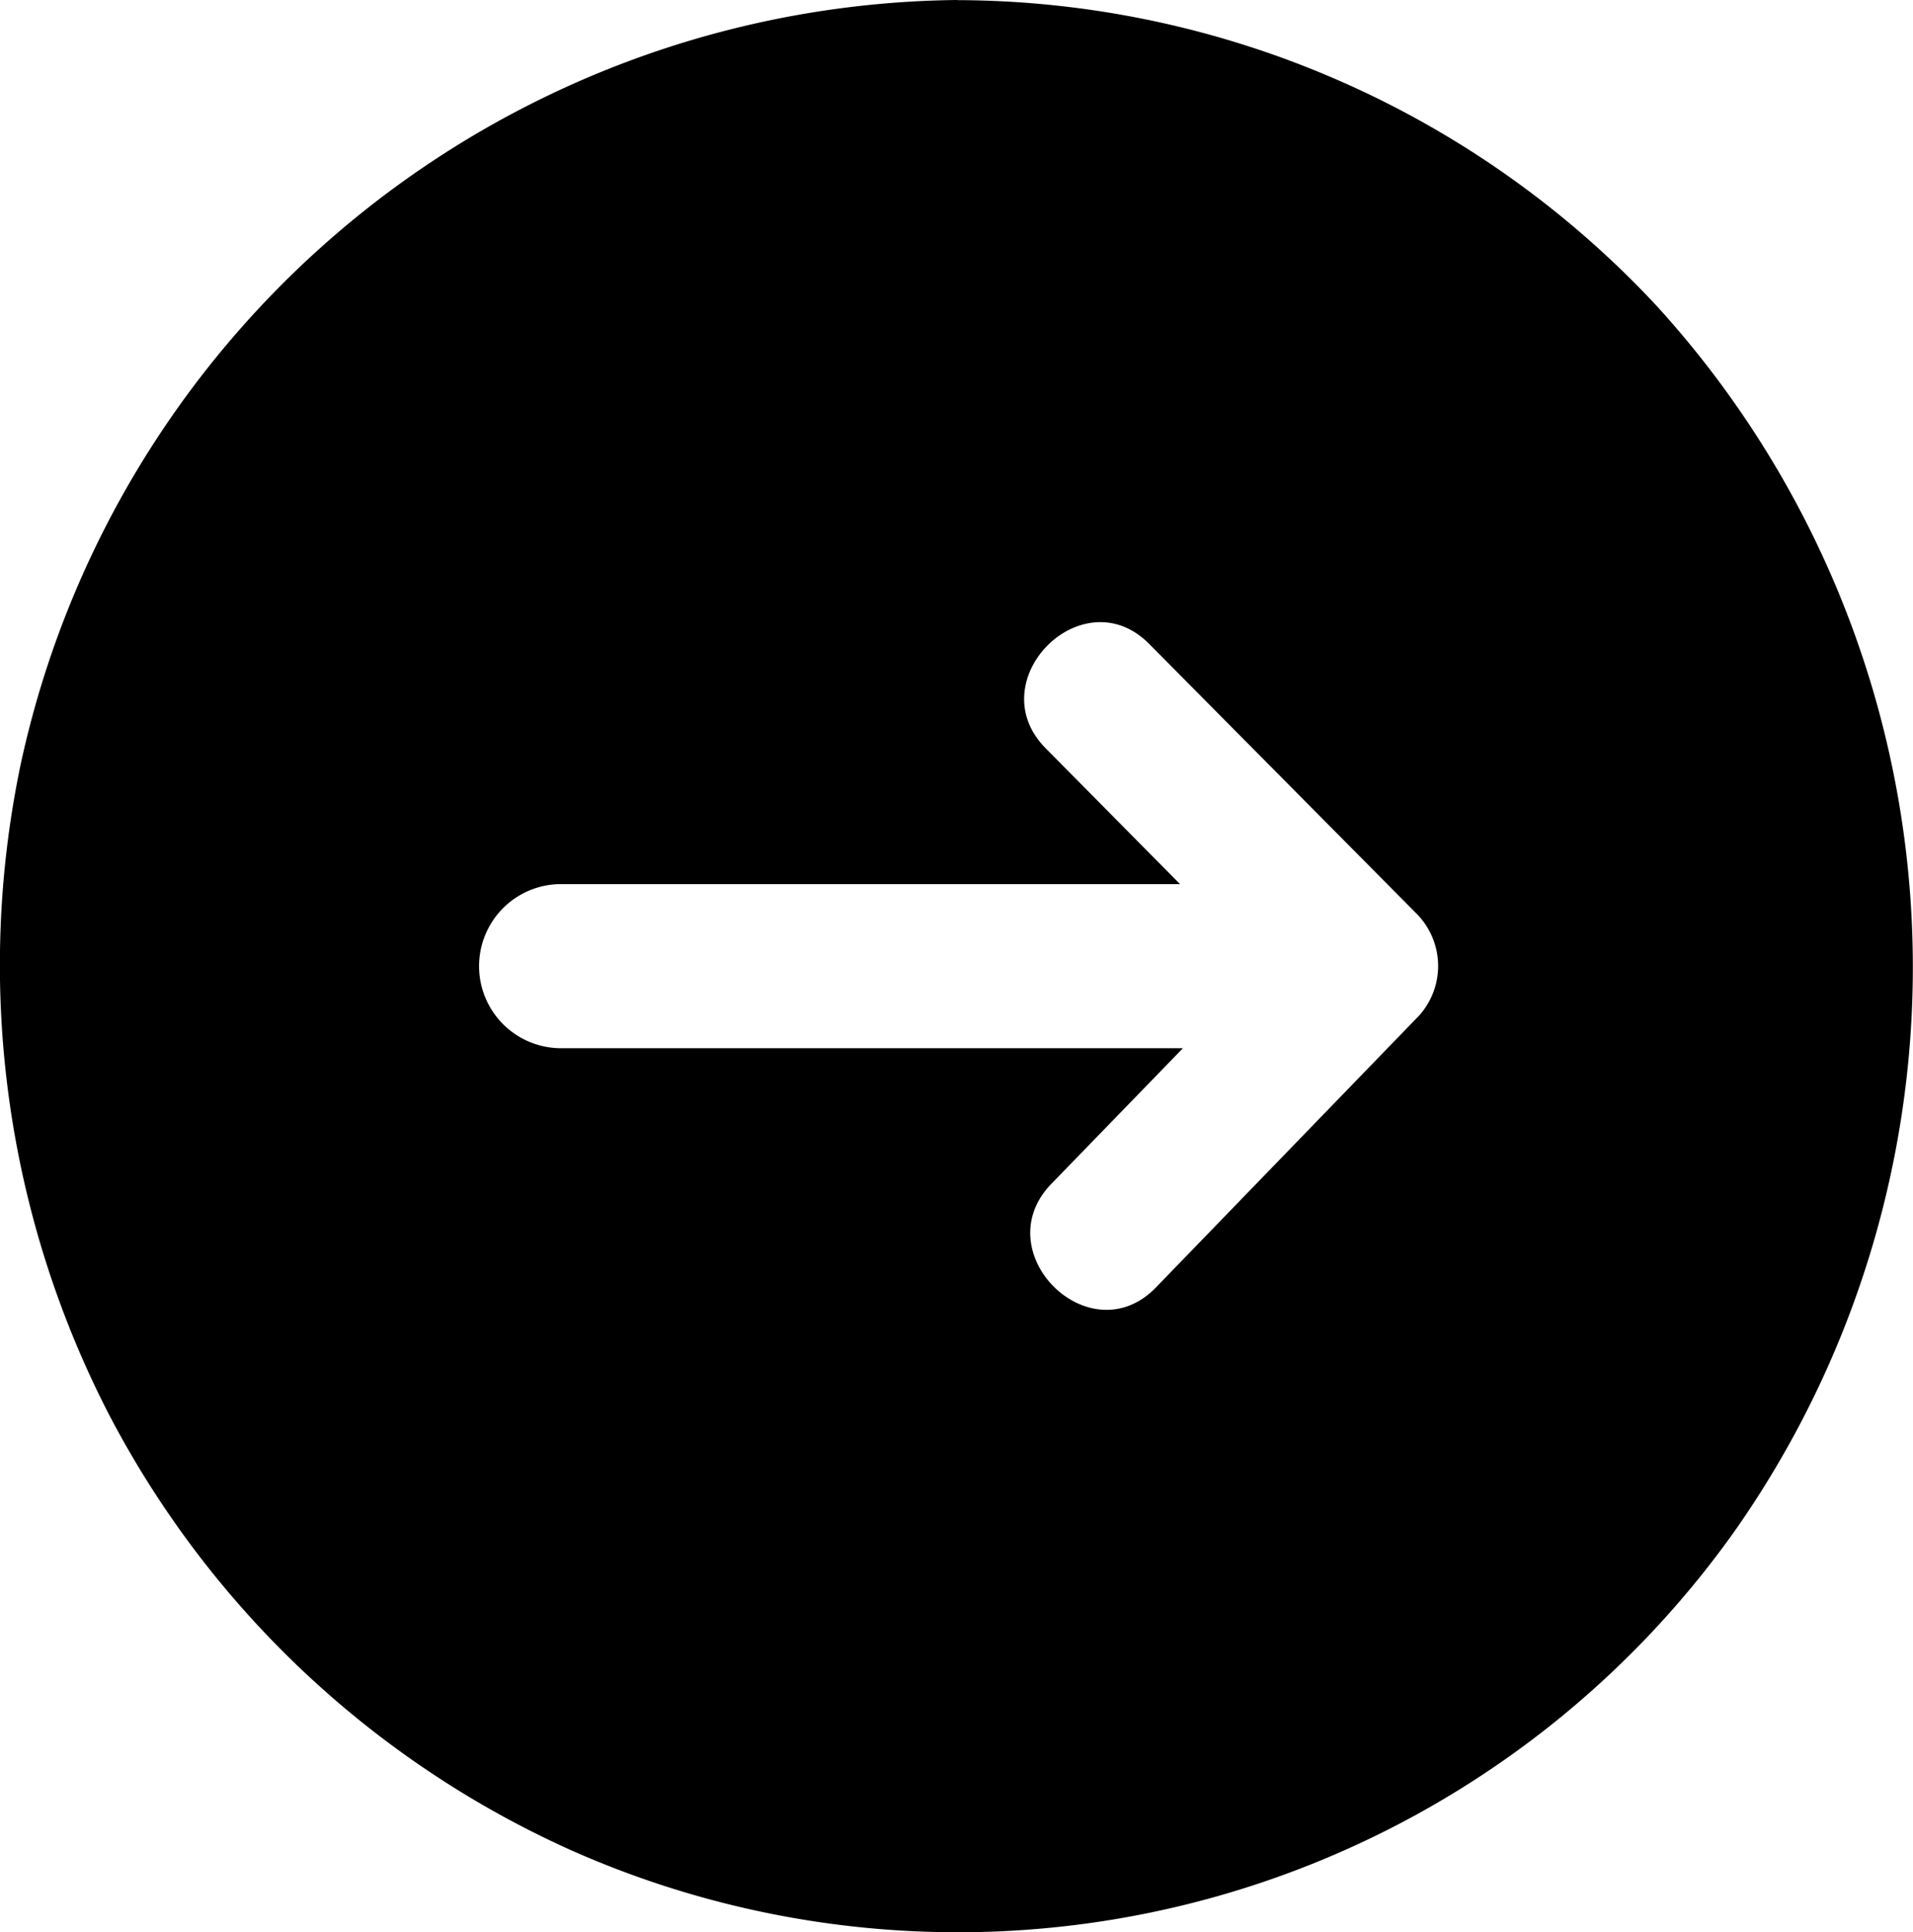 <svg xmlns="http://www.w3.org/2000/svg" width="29.592" height="29.878" viewBox="0 0 29.592 29.878">
  <path id="arrow-right" d="M25.569,10.75a14.984,14.984,0,0,0-14.489,11.8,15.153,15.153,0,0,0,1.372,10.093,14.99,14.99,0,0,0,7.119,6.71,14.74,14.74,0,0,0,18.07-5,15.175,15.175,0,0,0-1.253-18.867,14.841,14.841,0,0,0-10.82-4.734Zm7.107,15.738-4.039,4.171c-1.023,1.056-2.639-.544-1.62-1.6l2.038-2.1H19.4a1.269,1.269,0,0,1,0-2.537h9.61l-2.078-2.1c-1.033-1.041.568-2.656,1.6-1.615l4.137,4.172A1.148,1.148,0,0,1,32.677,26.488Z" transform="translate(-10.756 -10.75)"/>
</svg>
